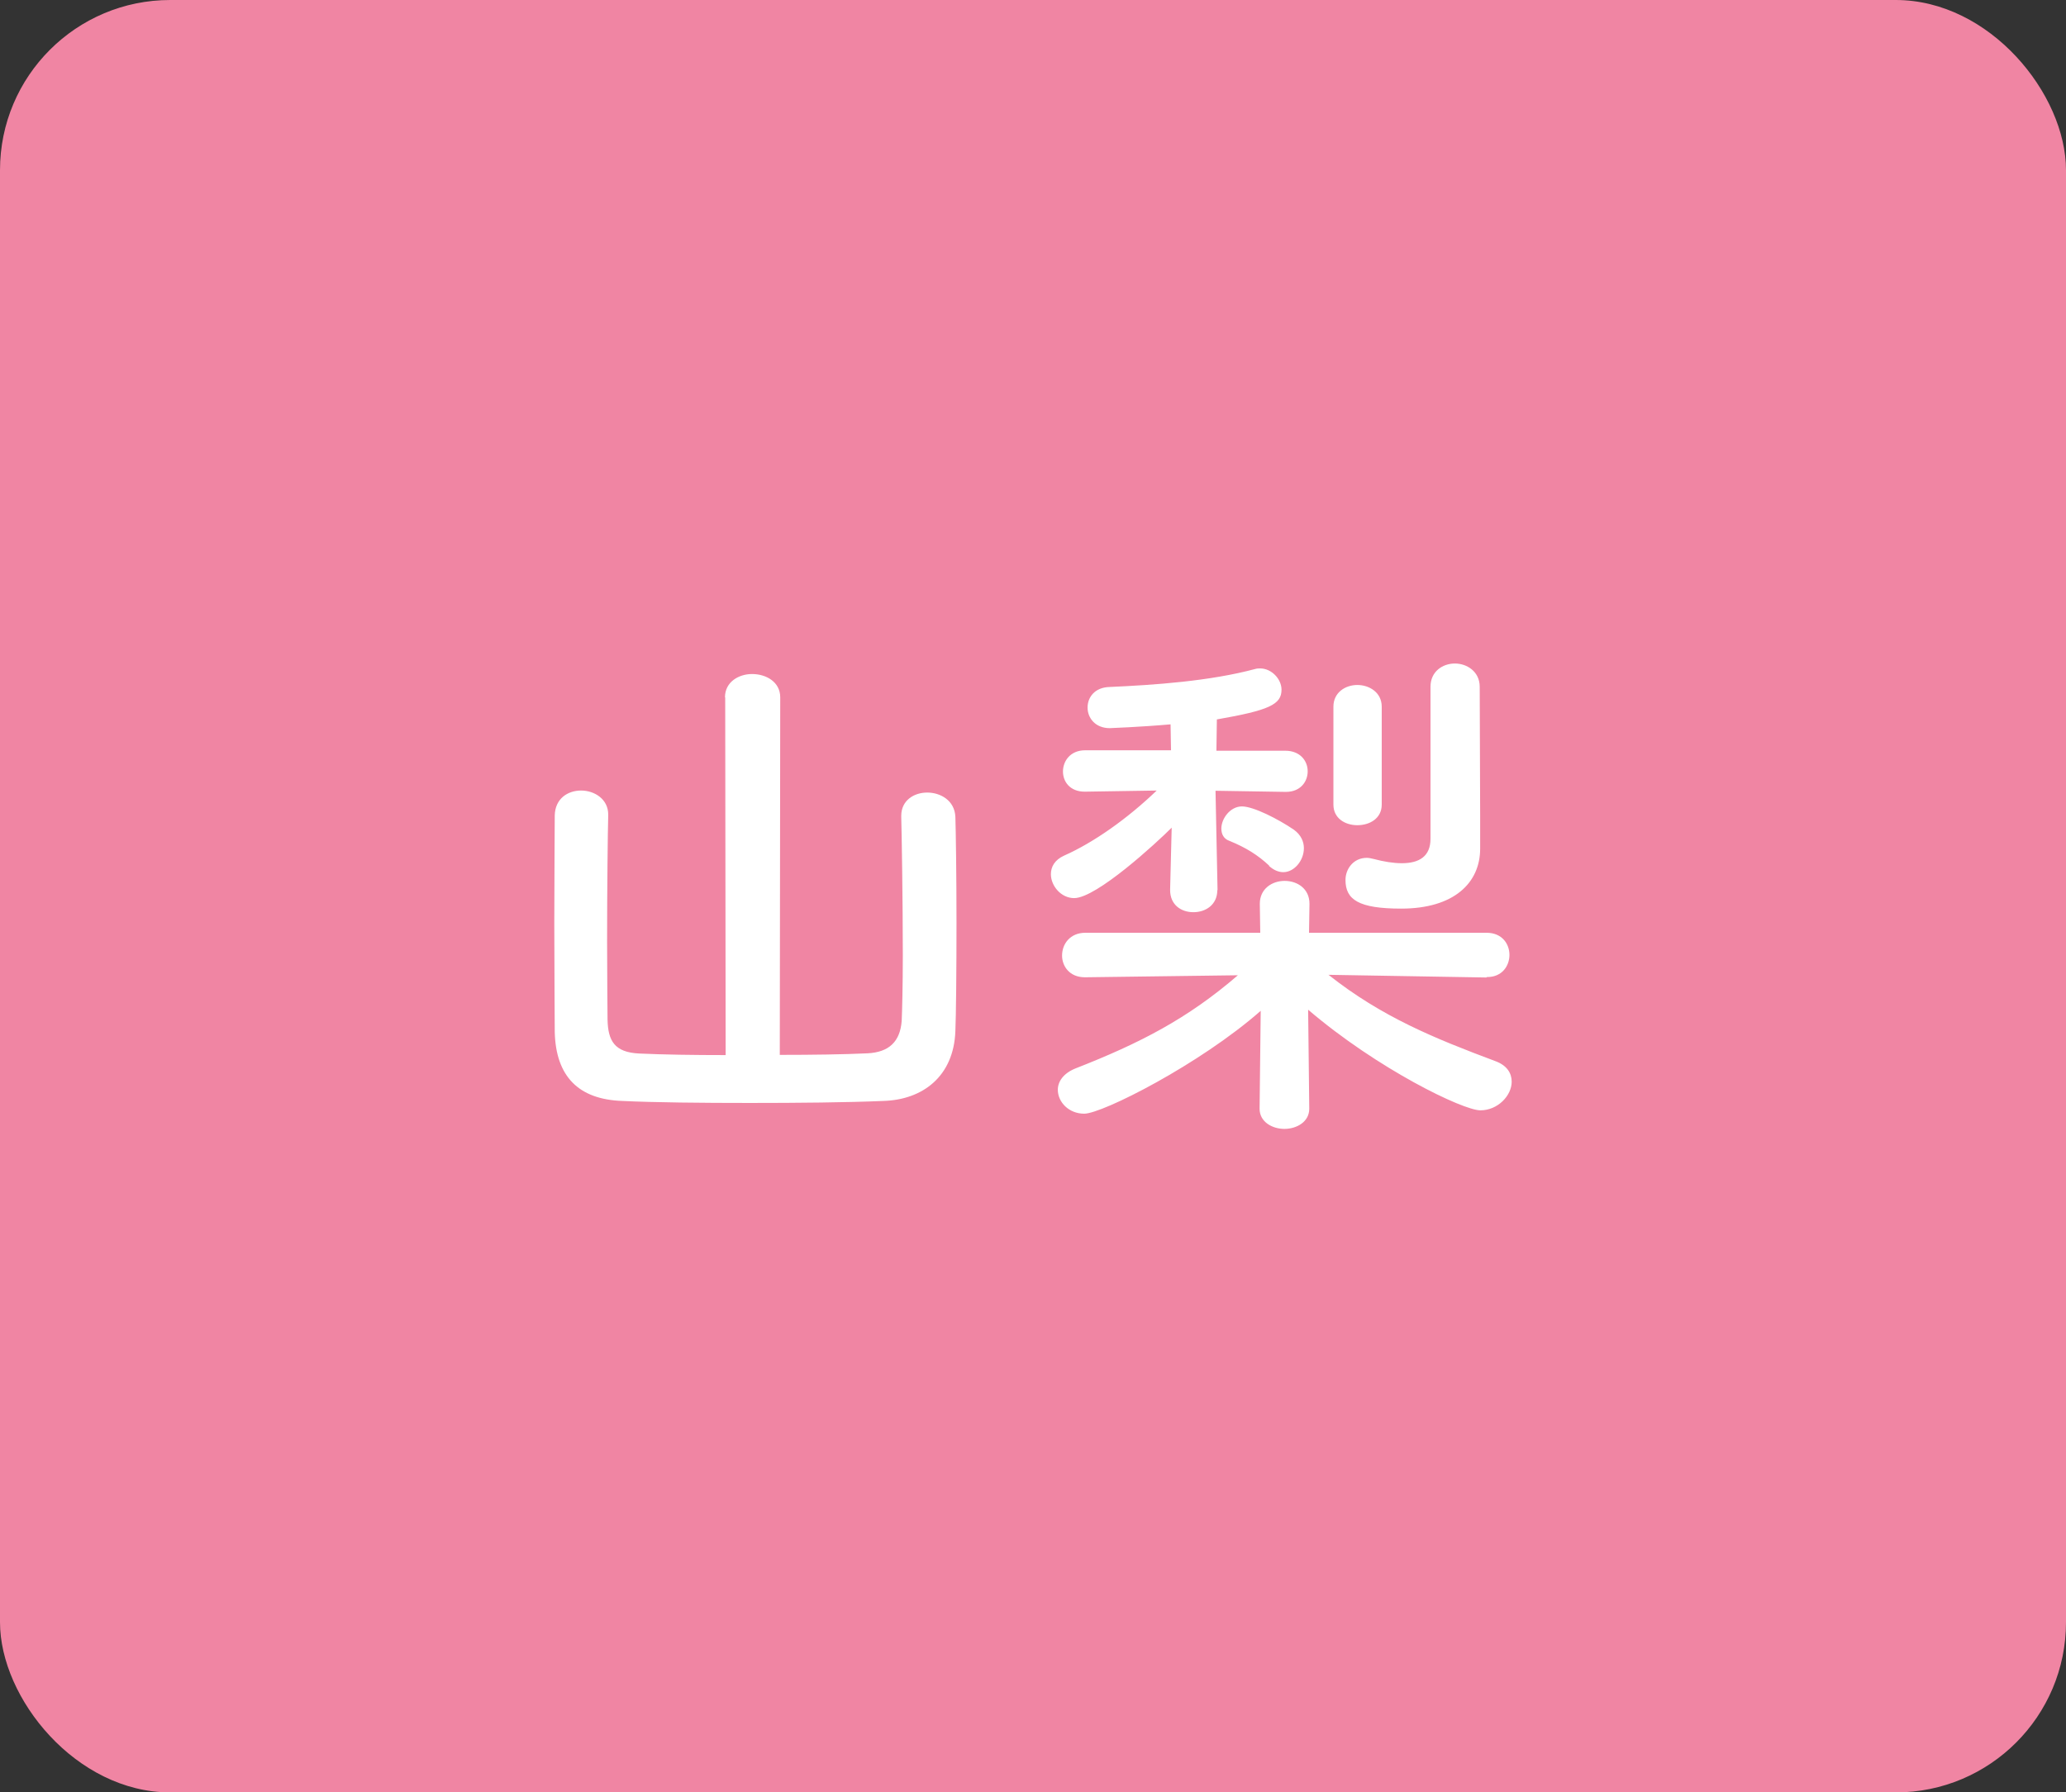 <svg data-name="レイヤー 2" xmlns="http://www.w3.org/2000/svg" width="92.36" height="80.15" viewBox="0 0 92.36 80.15"><rect x="0" y="0" width="92.36" height="80.15" fill="#333333" stroke="none"/><g data-name="design"><rect width="92.36" height="80.15" rx="7.61" ry="7.61" fill="#f085a3"/><path d="M32.41 31.18c0-.69.62-1.04 1.21-1.04.64 0 1.26.36 1.26 1.04l-.02 15.99c1.47 0 2.87-.02 3.93-.07.95-.05 1.45-.52 1.52-1.45.02-.43.05-1.59.05-2.94 0-2.42-.05-5.5-.07-6.18v-.05c0-.69.57-1.04 1.16-1.04s1.23.35 1.26 1.09c.02.59.05 2.65.05 4.74s-.02 4.17-.05 4.83c-.07 2.04-1.47 3.08-3.22 3.13-1.63.07-3.84.09-5.97.09s-4.24-.02-5.71-.09c-1.94-.07-2.96-1.09-3.01-3.08 0-.64-.02-2.75-.02-4.86s.02-4.19.02-4.83c.02-.76.59-1.11 1.18-1.11s1.21.38 1.21 1.07v.05c-.02.69-.05 3.34-.05 5.64 0 1.63.02 3.08.02 3.48.02.95.31 1.47 1.42 1.52 1.07.05 2.44.07 3.86.07l-.02-15.99zm22.01 8.62c0 .66-.52.99-1.07.99s-1.04-.33-1.04-.99v-.02l.07-2.77c-.69.69-3.36 3.15-4.36 3.15-.59 0-1.04-.55-1.04-1.07 0-.33.17-.64.59-.83 1.33-.59 2.84-1.66 4.14-2.91l-3.2.05h-.02c-.66 0-.97-.45-.97-.9 0-.47.33-.95.99-.95h3.84l-.02-1.16c-1.35.12-2.72.17-2.72.17-.64 0-.99-.45-.99-.92s.33-.9.97-.92c2.01-.09 4.5-.26 6.54-.81.07-.02.14-.02.21-.02.5 0 .95.47.95.95 0 .66-.54.92-2.89 1.33l-.02 1.4h3.08c.66 0 1 .45 1 .92s-.33.92-.97.92h-.02l-3.13-.05.09 4.43v.02zm12.03 3.91l-7.06-.12c2.39 1.89 4.74 2.84 7.46 3.86.52.19.73.54.73.92 0 .62-.62 1.28-1.4 1.28s-4.6-1.85-7.7-4.5l.05 4.41v.02c0 .59-.57.9-1.11.9s-1.11-.31-1.11-.9v-.02l.05-4.36c-2.72 2.39-7.08 4.6-7.89 4.6-.69 0-1.18-.52-1.18-1.07 0-.36.24-.73.78-.95 2.91-1.14 5.02-2.23 7.27-4.17l-6.82.09h-.02c-.69 0-1.02-.5-1.02-.97 0-.52.36-1.02 1.04-1.02h7.82l-.02-1.28v-.02c0-.66.54-1.02 1.11-1.02s1.11.35 1.11 1.02v.02l-.02 1.28h7.94c.69 0 1.02.5 1.02.99s-.33.99-.99.99h-.02zm-9.71-5c-.5-.47-1.04-.81-1.78-1.11-.26-.09-.36-.31-.36-.55 0-.45.4-.99.92-.99s1.63.57 2.32 1.04c.33.24.45.54.45.83 0 .55-.43 1.07-.92 1.07-.21 0-.43-.09-.64-.28zm2.87-7.11c0-.64.54-.97 1.07-.97s1.09.33 1.09.97v4.38c0 .62-.54.92-1.09.92s-1.07-.31-1.07-.92V31.6zm6.56 6.3v.05c0 1.52-1.16 2.68-3.53 2.68-1.9 0-2.49-.4-2.49-1.28 0-.5.36-.99.95-.99.09 0 .19.02.31.05.45.12.88.19 1.26.19.78 0 1.28-.31 1.28-1.09v-6.8c0-.69.55-1.04 1.09-1.04s1.11.36 1.11 1.04l.02 5.8v1.4z" fill="#fff"/></g></svg>